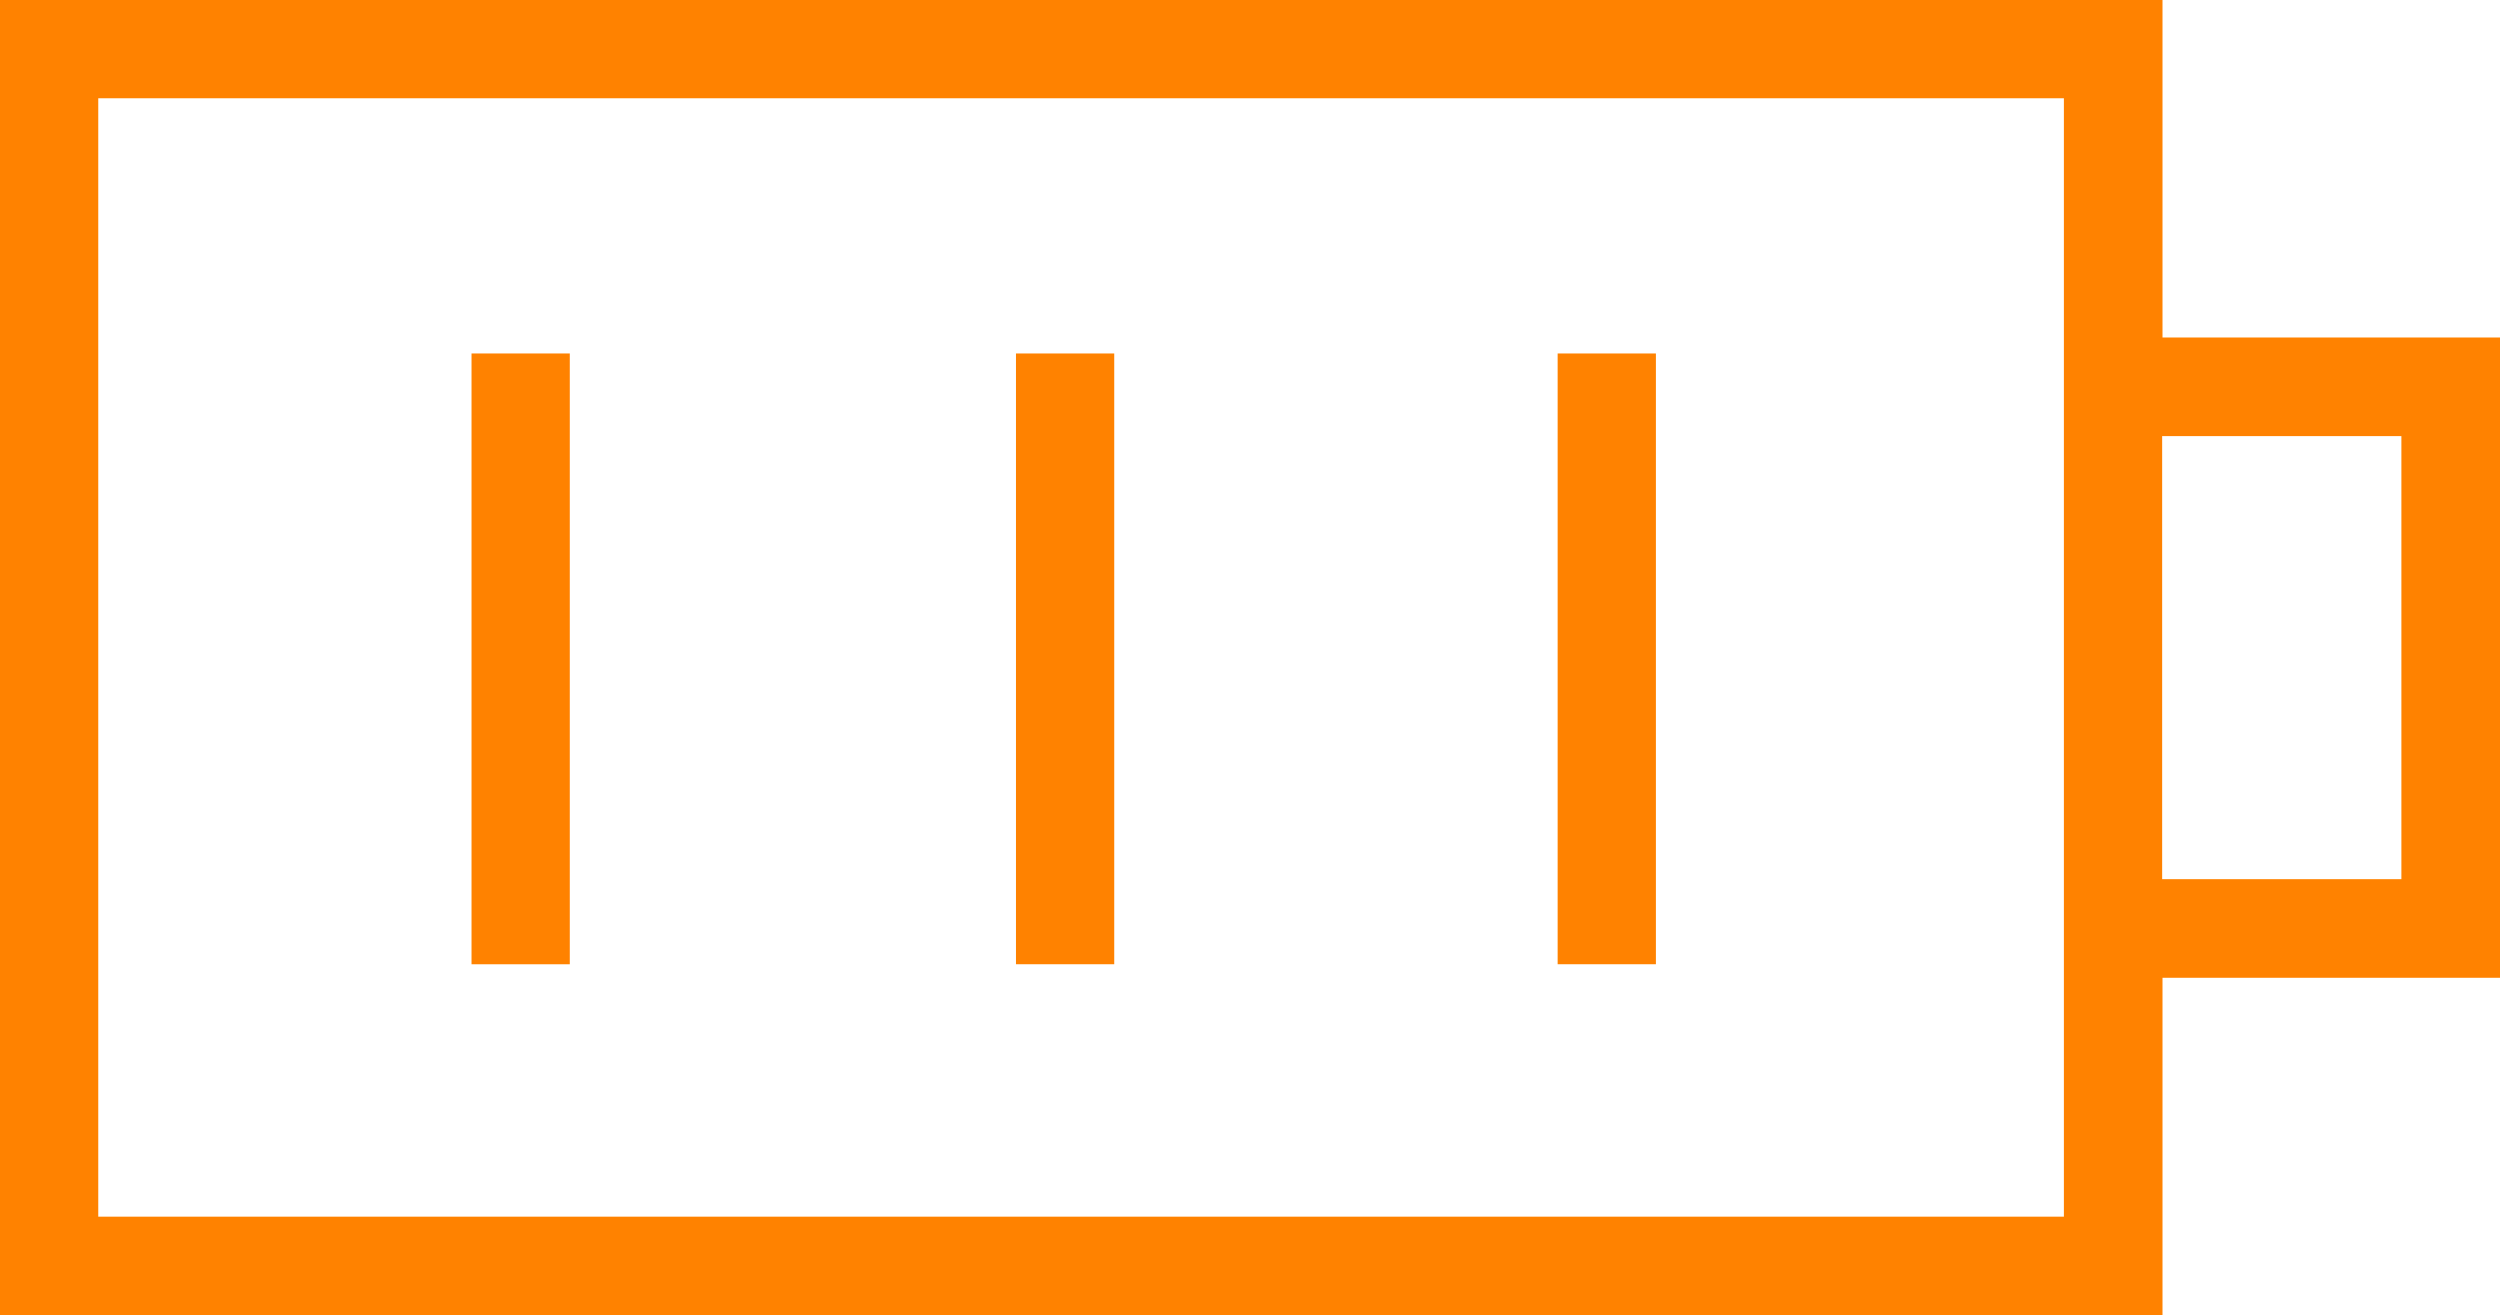 <?xml version="1.0" encoding="UTF-8"?><svg id="Capa_2" xmlns="http://www.w3.org/2000/svg" viewBox="0 0 72 37.88"><defs><style>.cls-1{fill:#ff8200;stroke:#ff8200;stroke-miterlimit:10;}</style></defs><g id="Capa_1-2"><g><path class="cls-1" d="M.5,.5V37.38H61.78v-9.72h9.72V10.22h-9.72V.5H.5ZM59.94,35.54H2.33V2.33H59.94V35.54Zm9.72-23.48v13.76h-7.89V12.06h7.89Z"/><path class="cls-1" d="M29.76,10.68h1.83V27.27h-1.83V10.68Z"/><path class="cls-1" d="M14.08,10.68h1.83V27.27h-1.83V10.68Z"/><path class="cls-1" d="M45.36,10.68h1.83V27.27h-1.83V10.68Z"/></g></g></svg>